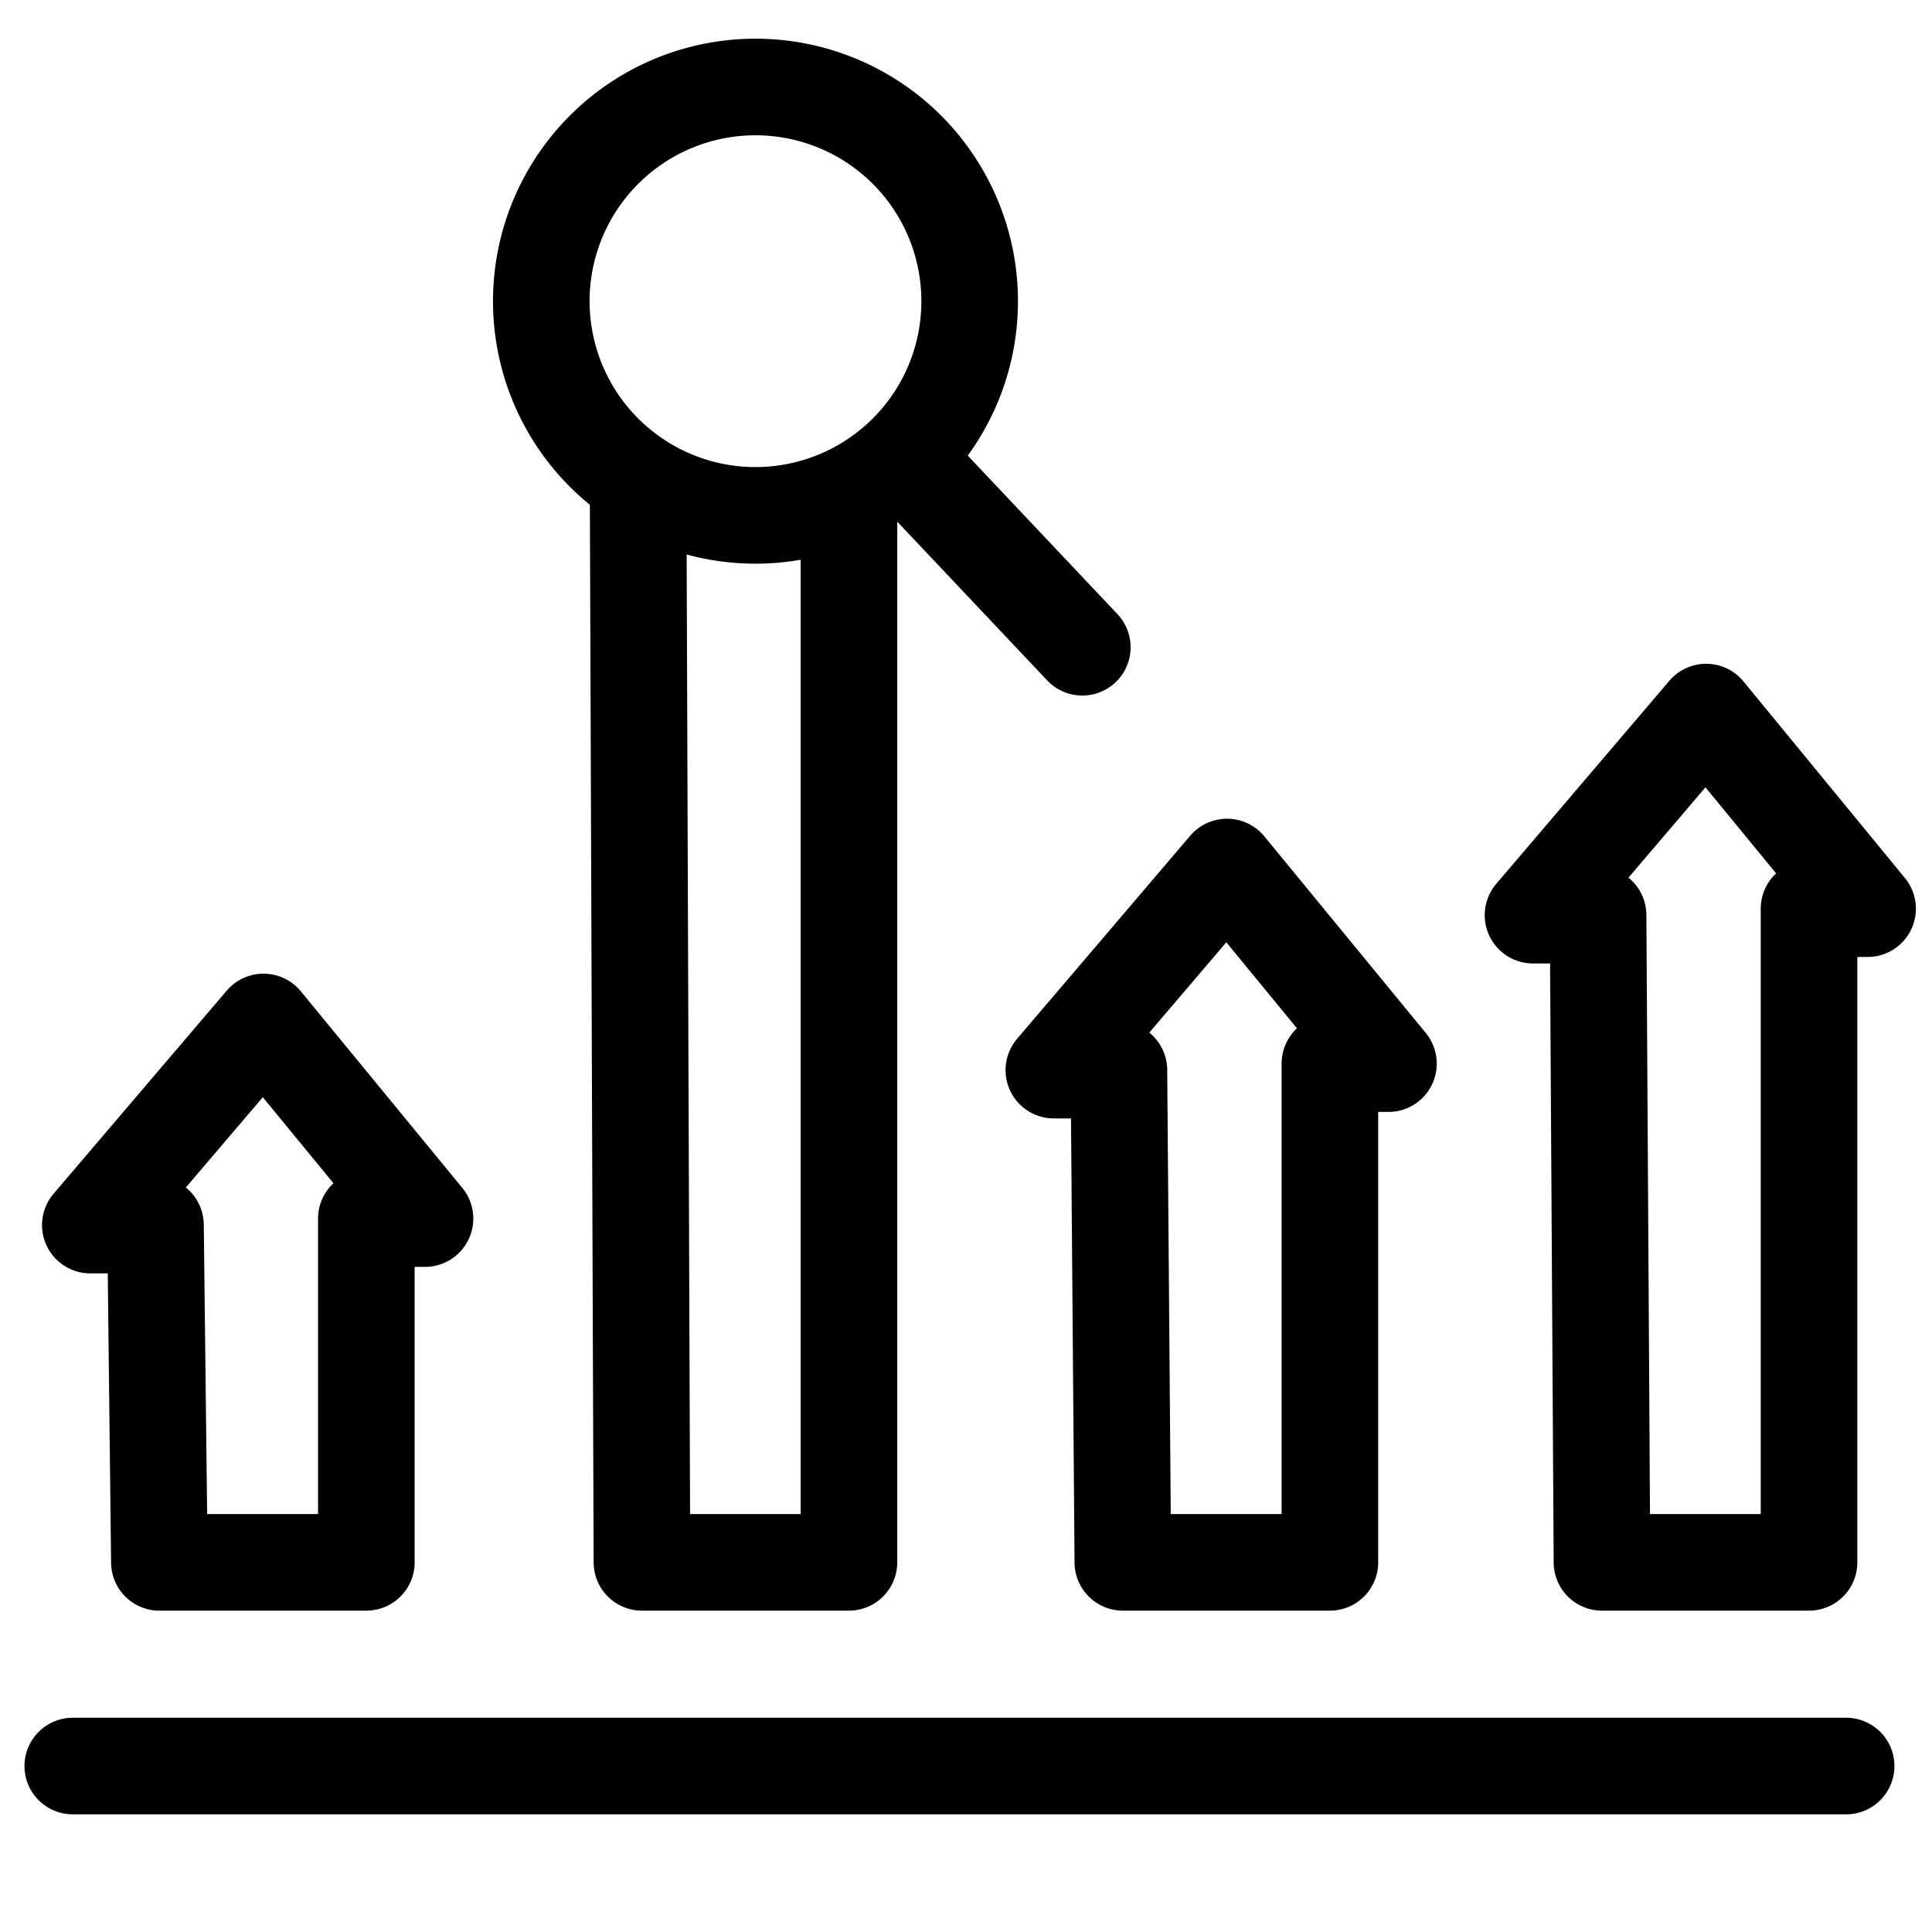 <svg width="60" height="60" viewBox="0 0 60 60" fill="none" xmlns="http://www.w3.org/2000/svg">
<path d="M4.829 38.046H2.805L8.183 31.738L13.199 37.844H11.377V48.52H4.95L4.829 38.046Z" stroke="black" stroke-width="3" stroke-linecap="round" stroke-linejoin="round"/>
<path d="M26.365 15.621V48.52H19.936L19.819 15.621" stroke="black" stroke-width="3" stroke-linecap="round" stroke-linejoin="round"/>
<path d="M33.612 20.101L28.076 14.239M16.813 9.163C16.788 10.036 16.935 10.906 17.246 11.722C17.557 12.539 18.026 13.286 18.626 13.921C19.226 14.556 19.945 15.066 20.742 15.424C21.539 15.781 22.399 15.978 23.272 16.003C24.145 16.028 25.015 15.88 25.831 15.569C26.647 15.258 27.394 14.789 28.029 14.19C28.665 13.59 29.175 12.871 29.533 12.074C29.89 11.276 30.087 10.417 30.111 9.543C30.137 8.67 29.989 7.801 29.678 6.984C29.367 6.168 28.898 5.421 28.299 4.786C27.699 4.151 26.98 3.64 26.183 3.283C25.385 2.926 24.526 2.729 23.652 2.704C22.779 2.679 21.91 2.826 21.093 3.137C20.277 3.448 19.53 3.917 18.895 4.517C18.26 5.117 17.749 5.836 17.392 6.633C17.034 7.43 16.838 8.29 16.813 9.163Z" stroke="black" stroke-width="3" stroke-linecap="round" stroke-linejoin="round"/>
<path d="M34.749 33.234H32.728L38.106 26.926L43.12 33.032H41.301V48.52H34.871L34.749 33.234Z" stroke="black" stroke-width="3" stroke-linecap="round" stroke-linejoin="round"/>
<path d="M49.63 28.422H47.609L52.986 22.114L58 28.22H56.181V48.52H49.751L49.63 28.422Z" stroke="black" stroke-width="3" stroke-linecap="round" stroke-linejoin="round"/>
<path d="M2.26 54.846H57.333" stroke="black" stroke-width="3" stroke-linecap="round" stroke-linejoin="round"/>
</svg>
